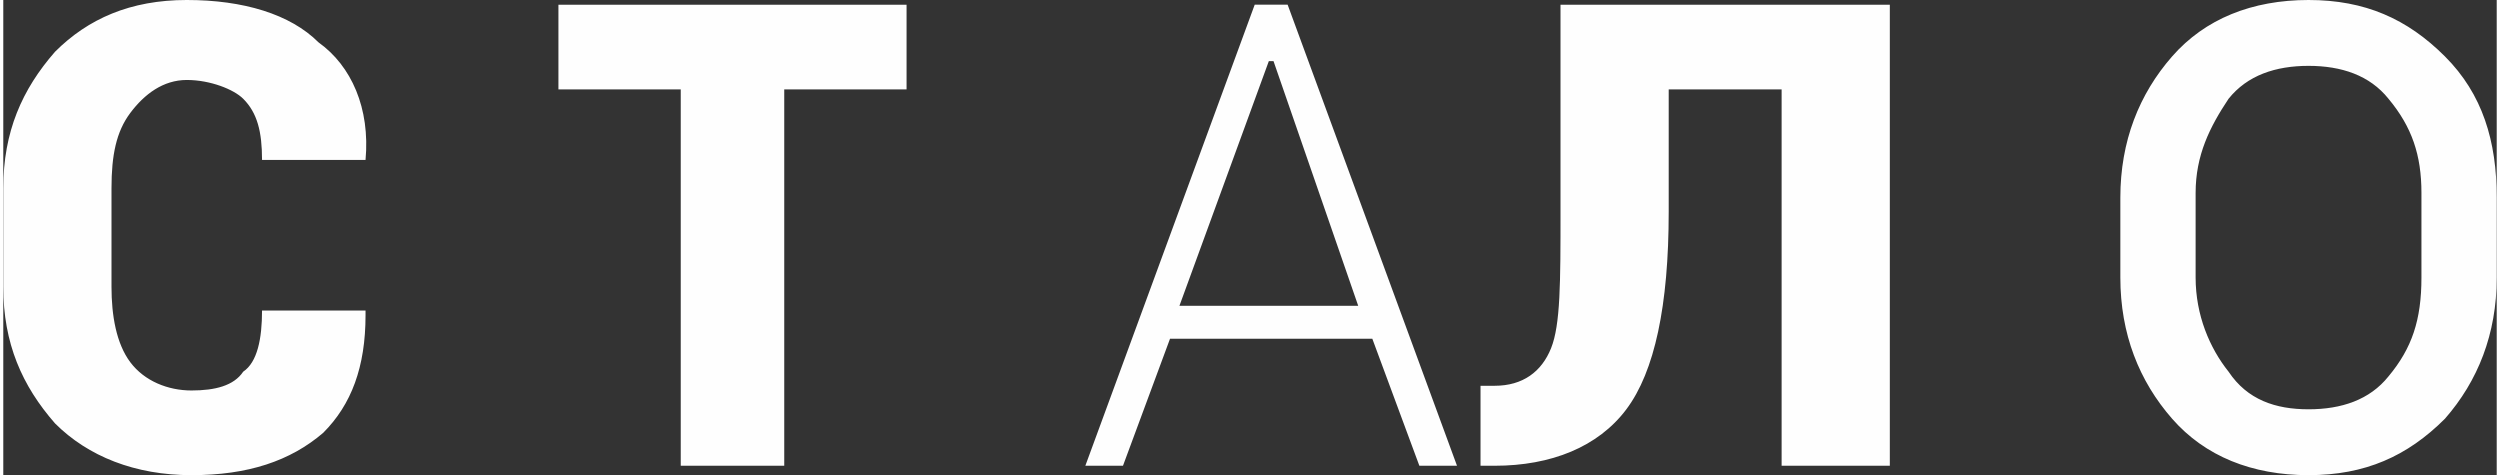 <?xml version="1.0" encoding="UTF-8"?> <svg xmlns="http://www.w3.org/2000/svg" xmlns:xlink="http://www.w3.org/1999/xlink" xml:space="preserve" width="38.692mm" height="7.354mm" version="1.0" style="shape-rendering:geometricPrecision; text-rendering:geometricPrecision; image-rendering:optimizeQuality; fill-rule:evenodd; clip-rule:evenodd" viewBox="0 0 530 101"><rect x="0" y="0" width="530" height="101" fill="#333333" stroke="none"/> <defs> <style type="text/css"> .fil0 {fill:#FEFEFE;fill-rule:nonzero} </style> </defs> <g id="Слой_x0020_1">  <path class="fil0" d="M77 66l0 1c0,11 -3,19 -9,25 -7,6 -16,9 -28,9 -12,0 -22,-4 -29,-11 -7,-8 -11,-17 -11,-29l0 -21c0,-12 4,-21 11,-29 7,-7 16,-11 28,-11 12,0 22,3 28,9 7,5 11,14 10,25l0 0 -22 0c0,-6 -1,-10 -4,-13 -2,-2 -7,-4 -12,-4 -5,0 -9,3 -12,7 -3,4 -4,9 -4,16l0 21c0,6 1,12 4,16 3,4 8,6 13,6 5,0 9,-1 11,-4 3,-2 4,-7 4,-13l22 0zm115 -47l-26 0 0 80 -22 0 0 -80 -26 0 0 -18 74 0 0 18zm209 -18l0 98 -23 0 0 -80 -24 0 0 26c0,20 -3,34 -9,42 -6,8 -16,12 -28,12l-3 0 0 -17 3 0c6,0 10,-3 12,-8 2,-5 2,-14 2,-29l0 -44 70 0zm-110 71l-43 0 -10 27 -8 0 36 -98 7 0 36 98 -8 0 -10 -27zm-41 -7l38 0 -18 -52 -1 0 -19 52zm280 -6c0,12 -4,22 -11,30 -8,8 -17,12 -29,12 -12,0 -22,-4 -29,-12 -7,-8 -11,-18 -11,-30l0 -17c0,-12 4,-22 11,-30 7,-8 17,-12 29,-12 12,0 21,4 29,12 8,8 11,18 11,30l0 17zm-16 -18c0,-8 -2,-14 -7,-20 -4,-5 -10,-7 -17,-7 -7,0 -13,2 -17,7 -4,6 -7,12 -7,20l0 18c0,8 3,15 7,20 4,6 10,8 17,8 7,0 13,-2 17,-7 5,-6 7,-12 7,-21l0 -18z"></path> </g> </svg> 